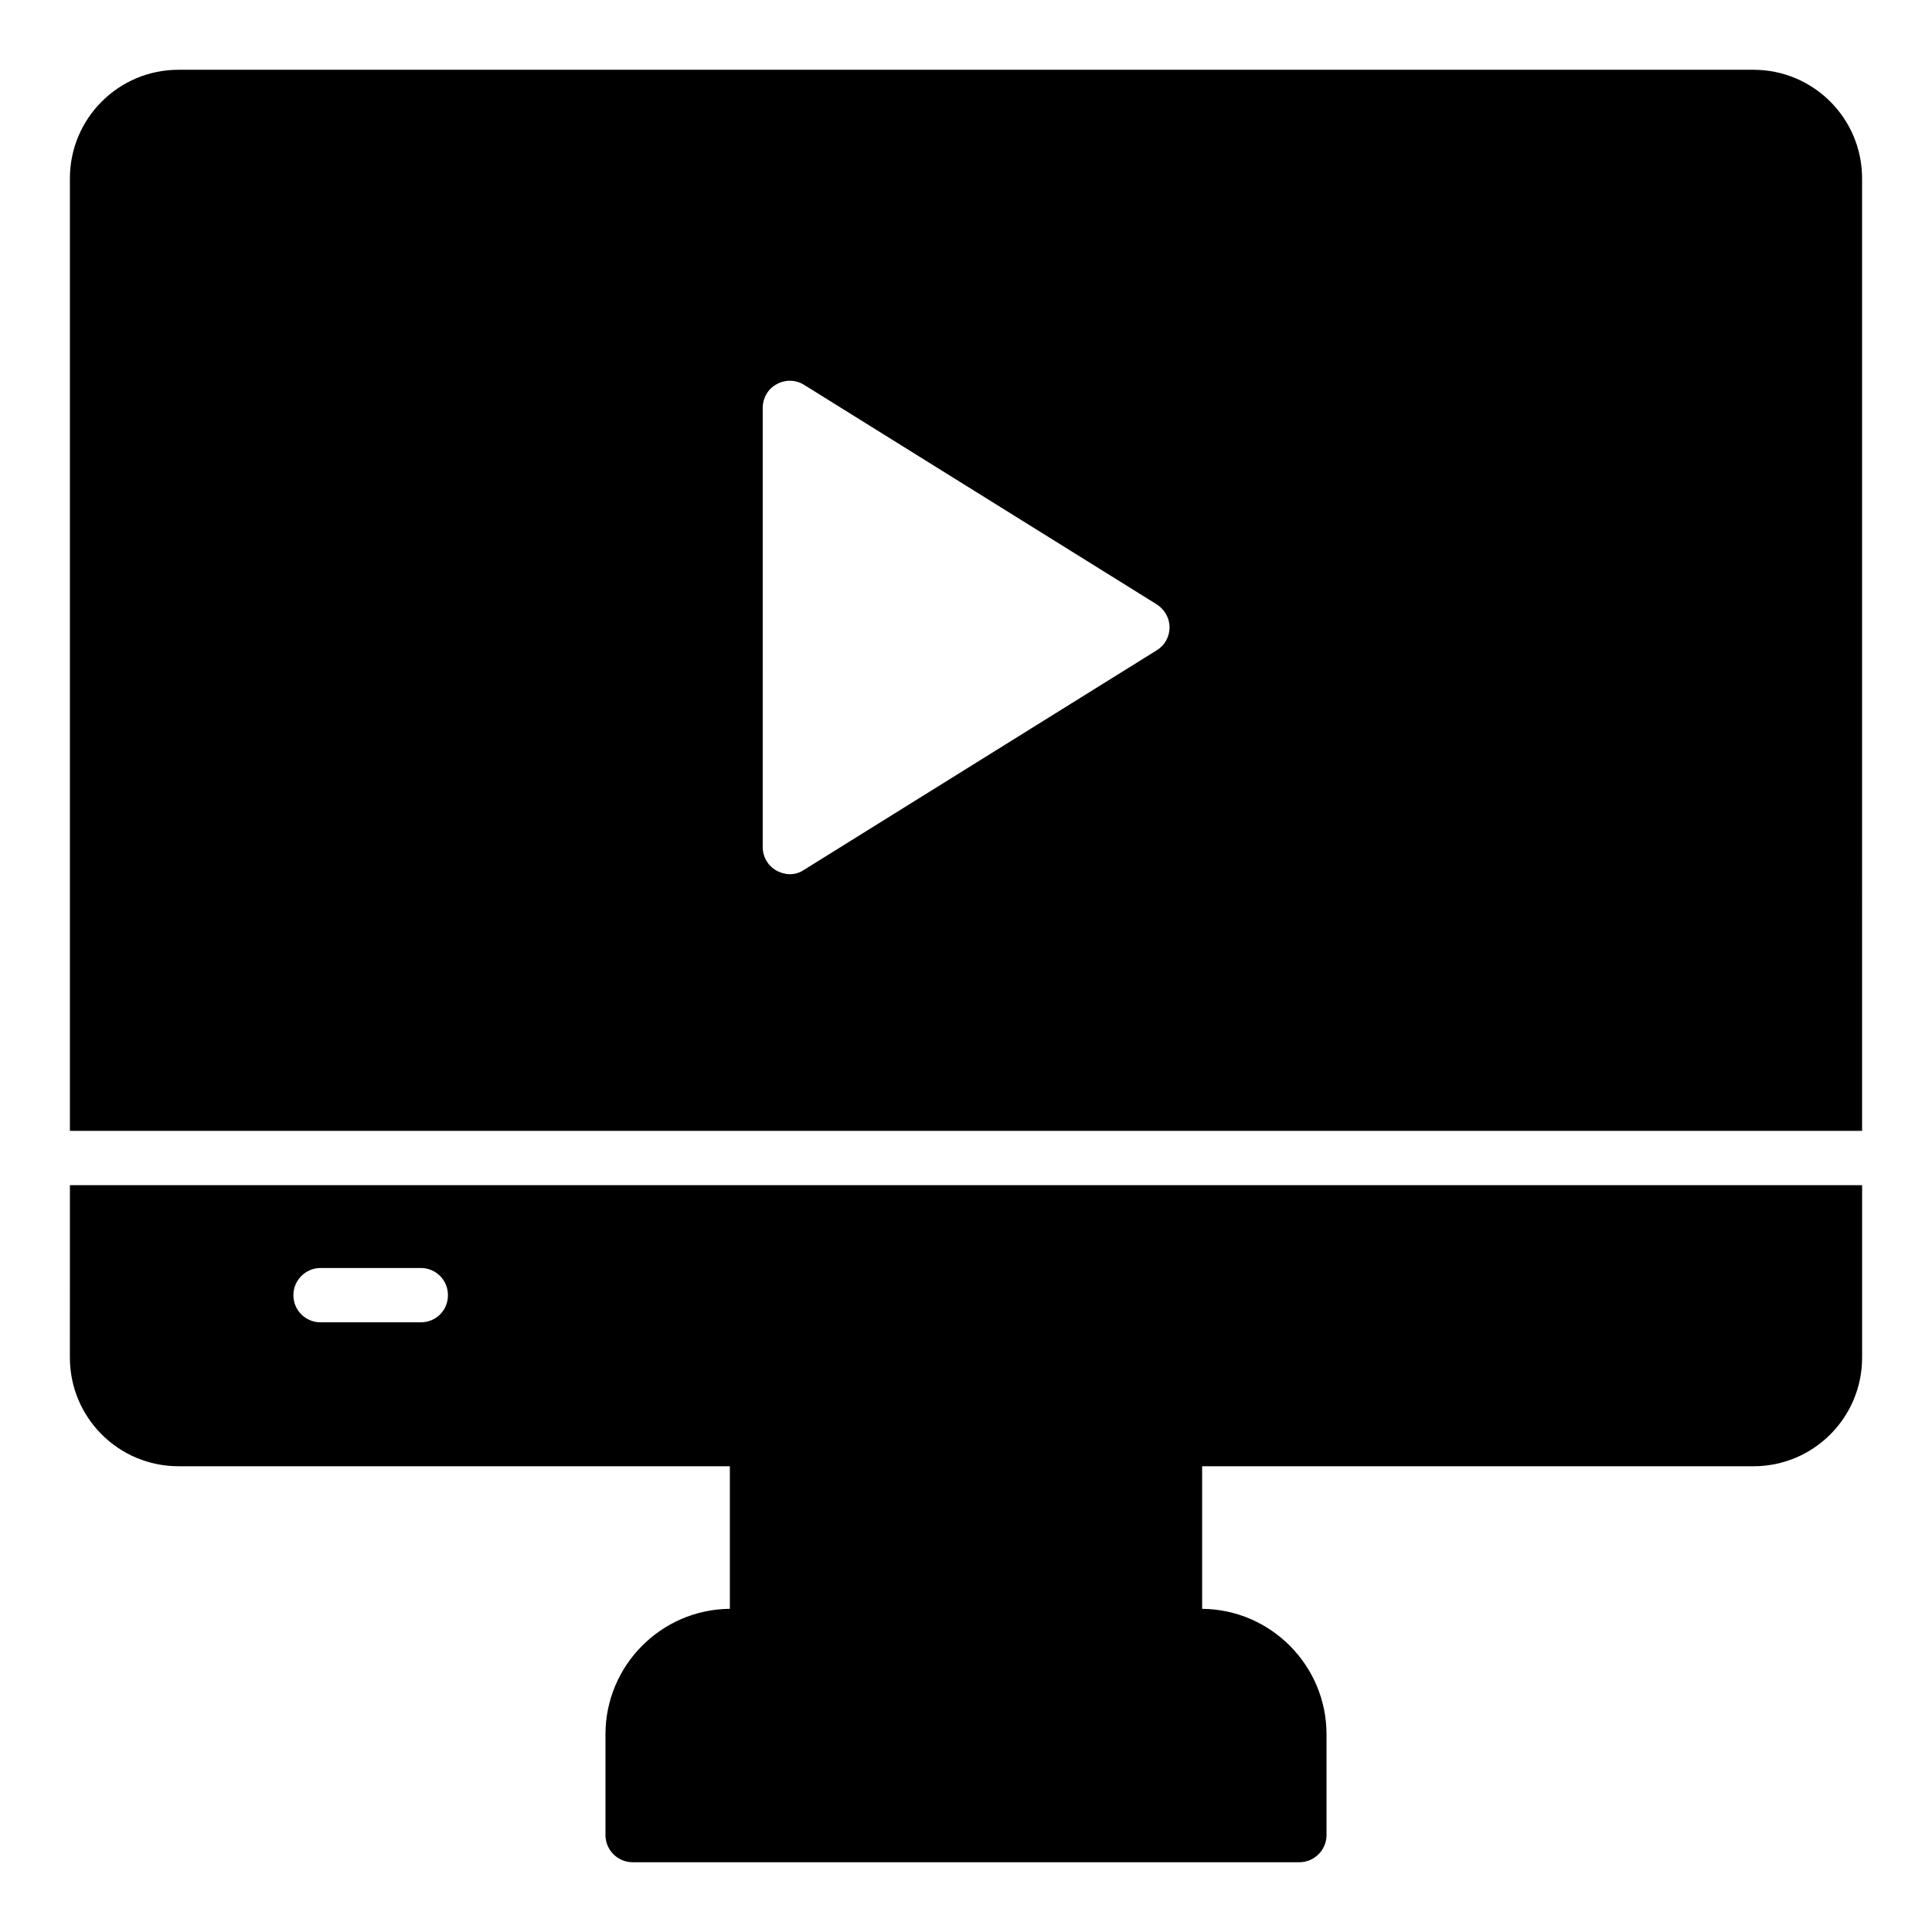 <?xml version="1.0" encoding="UTF-8"?>
<!-- Uploaded to: ICON Repo, www.svgrepo.com, Generator: ICON Repo Mixer Tools -->
<svg fill="#000000" width="800px" height="800px" version="1.1" viewBox="144 144 512 512" xmlns="http://www.w3.org/2000/svg">
 <g>
  <path d="m637.47 191.28c0-15.906-12.883-28.789-28.789-28.789h-417.37c-15.906 0-28.789 12.883-28.789 28.789v252.41h474.95zm-186.98 125.09-93.422 58.152c-1.152 0.793-2.449 1.152-3.742 1.152-1.223 0-2.449-0.359-3.527-0.938-2.305-1.297-3.672-3.672-3.672-6.262l0.004-116.38c0-2.59 1.367-5.039 3.672-6.262 2.305-1.297 5.109-1.223 7.269 0.145l93.422 58.152c2.16 1.367 3.453 3.672 3.453 6.117-0.004 2.519-1.297 4.824-3.457 6.121z"/>
  <path d="m162.52 503.78c0 15.906 12.883 28.789 28.789 28.789h146.11v37.785c-18.207 0.145-32.965 15.043-32.965 33.25v26.707c0 3.957 3.238 7.199 7.199 7.199h176.69c3.957 0 7.199-3.238 7.199-7.199v-26.703c0-18.207-14.754-33.105-32.965-33.25v-37.785h146.11c15.906 0 28.789-12.883 28.789-28.789v-45.703h-474.95zm66.43-23.75h26.559c4.031 0 7.199 3.238 7.199 7.199 0 4.031-3.168 7.199-7.199 7.199h-26.559c-3.957 0-7.199-3.168-7.199-7.199 0.004-3.961 3.242-7.199 7.199-7.199z"/>
 </g>
</svg>